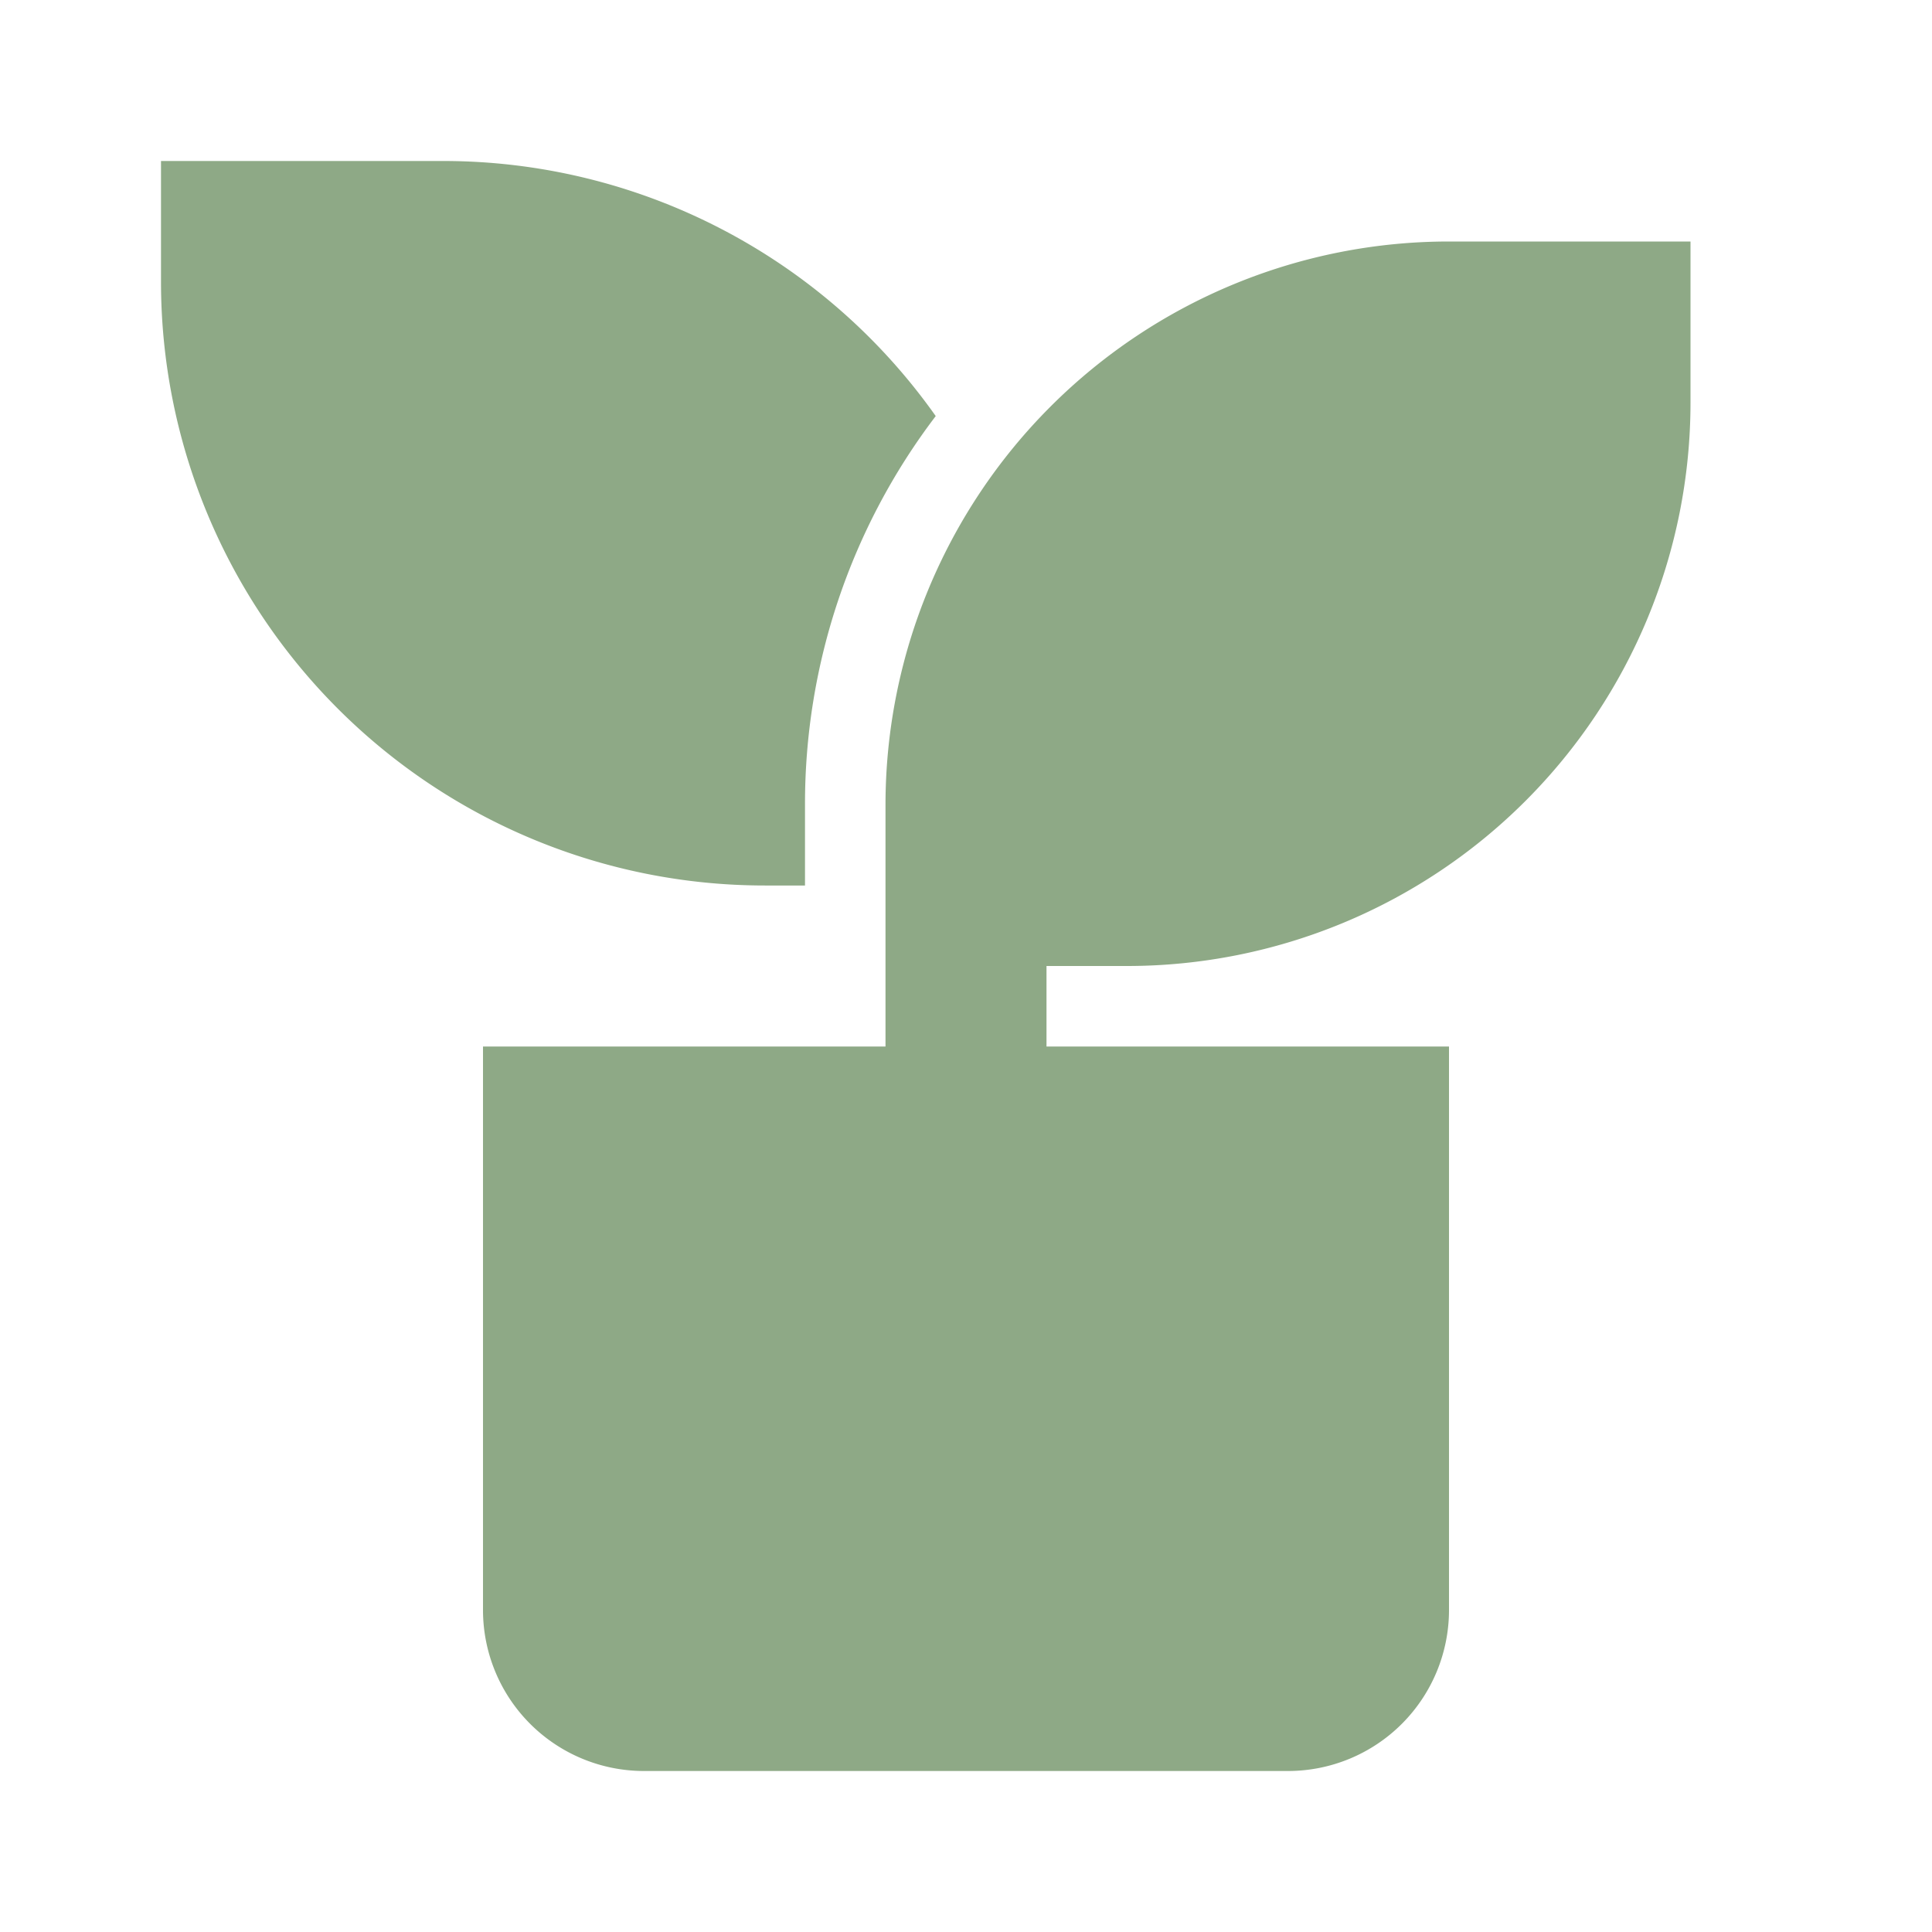 <svg xmlns="http://www.w3.org/2000/svg" width="36" height="36" viewBox="0 0 36 36">
  <g id="Group_209" data-name="Group 209" opacity="1">
    <path id="Path_141" data-name="Path 141" d="M0,0H36V36H0Z" fill="none"/>
    <path id="Path_142" data-name="Path 142" d="M30.5,3.5v3A10.5,10.5,0,0,1,20,17H18.5v1.5H26V29a3,3,0,0,1-3,3H11a3,3,0,0,1-3-3V18.5h7.5V14A10.5,10.5,0,0,1,26,3.5ZM7.25,2a11.235,11.235,0,0,1,9.186,4.753A11.929,11.929,0,0,0,14,14v1.5h-.75A11.25,11.25,0,0,1,2,4.25V2Z" transform="translate(1 1)" fill="#8ea986"/>
  </g>
</svg>
